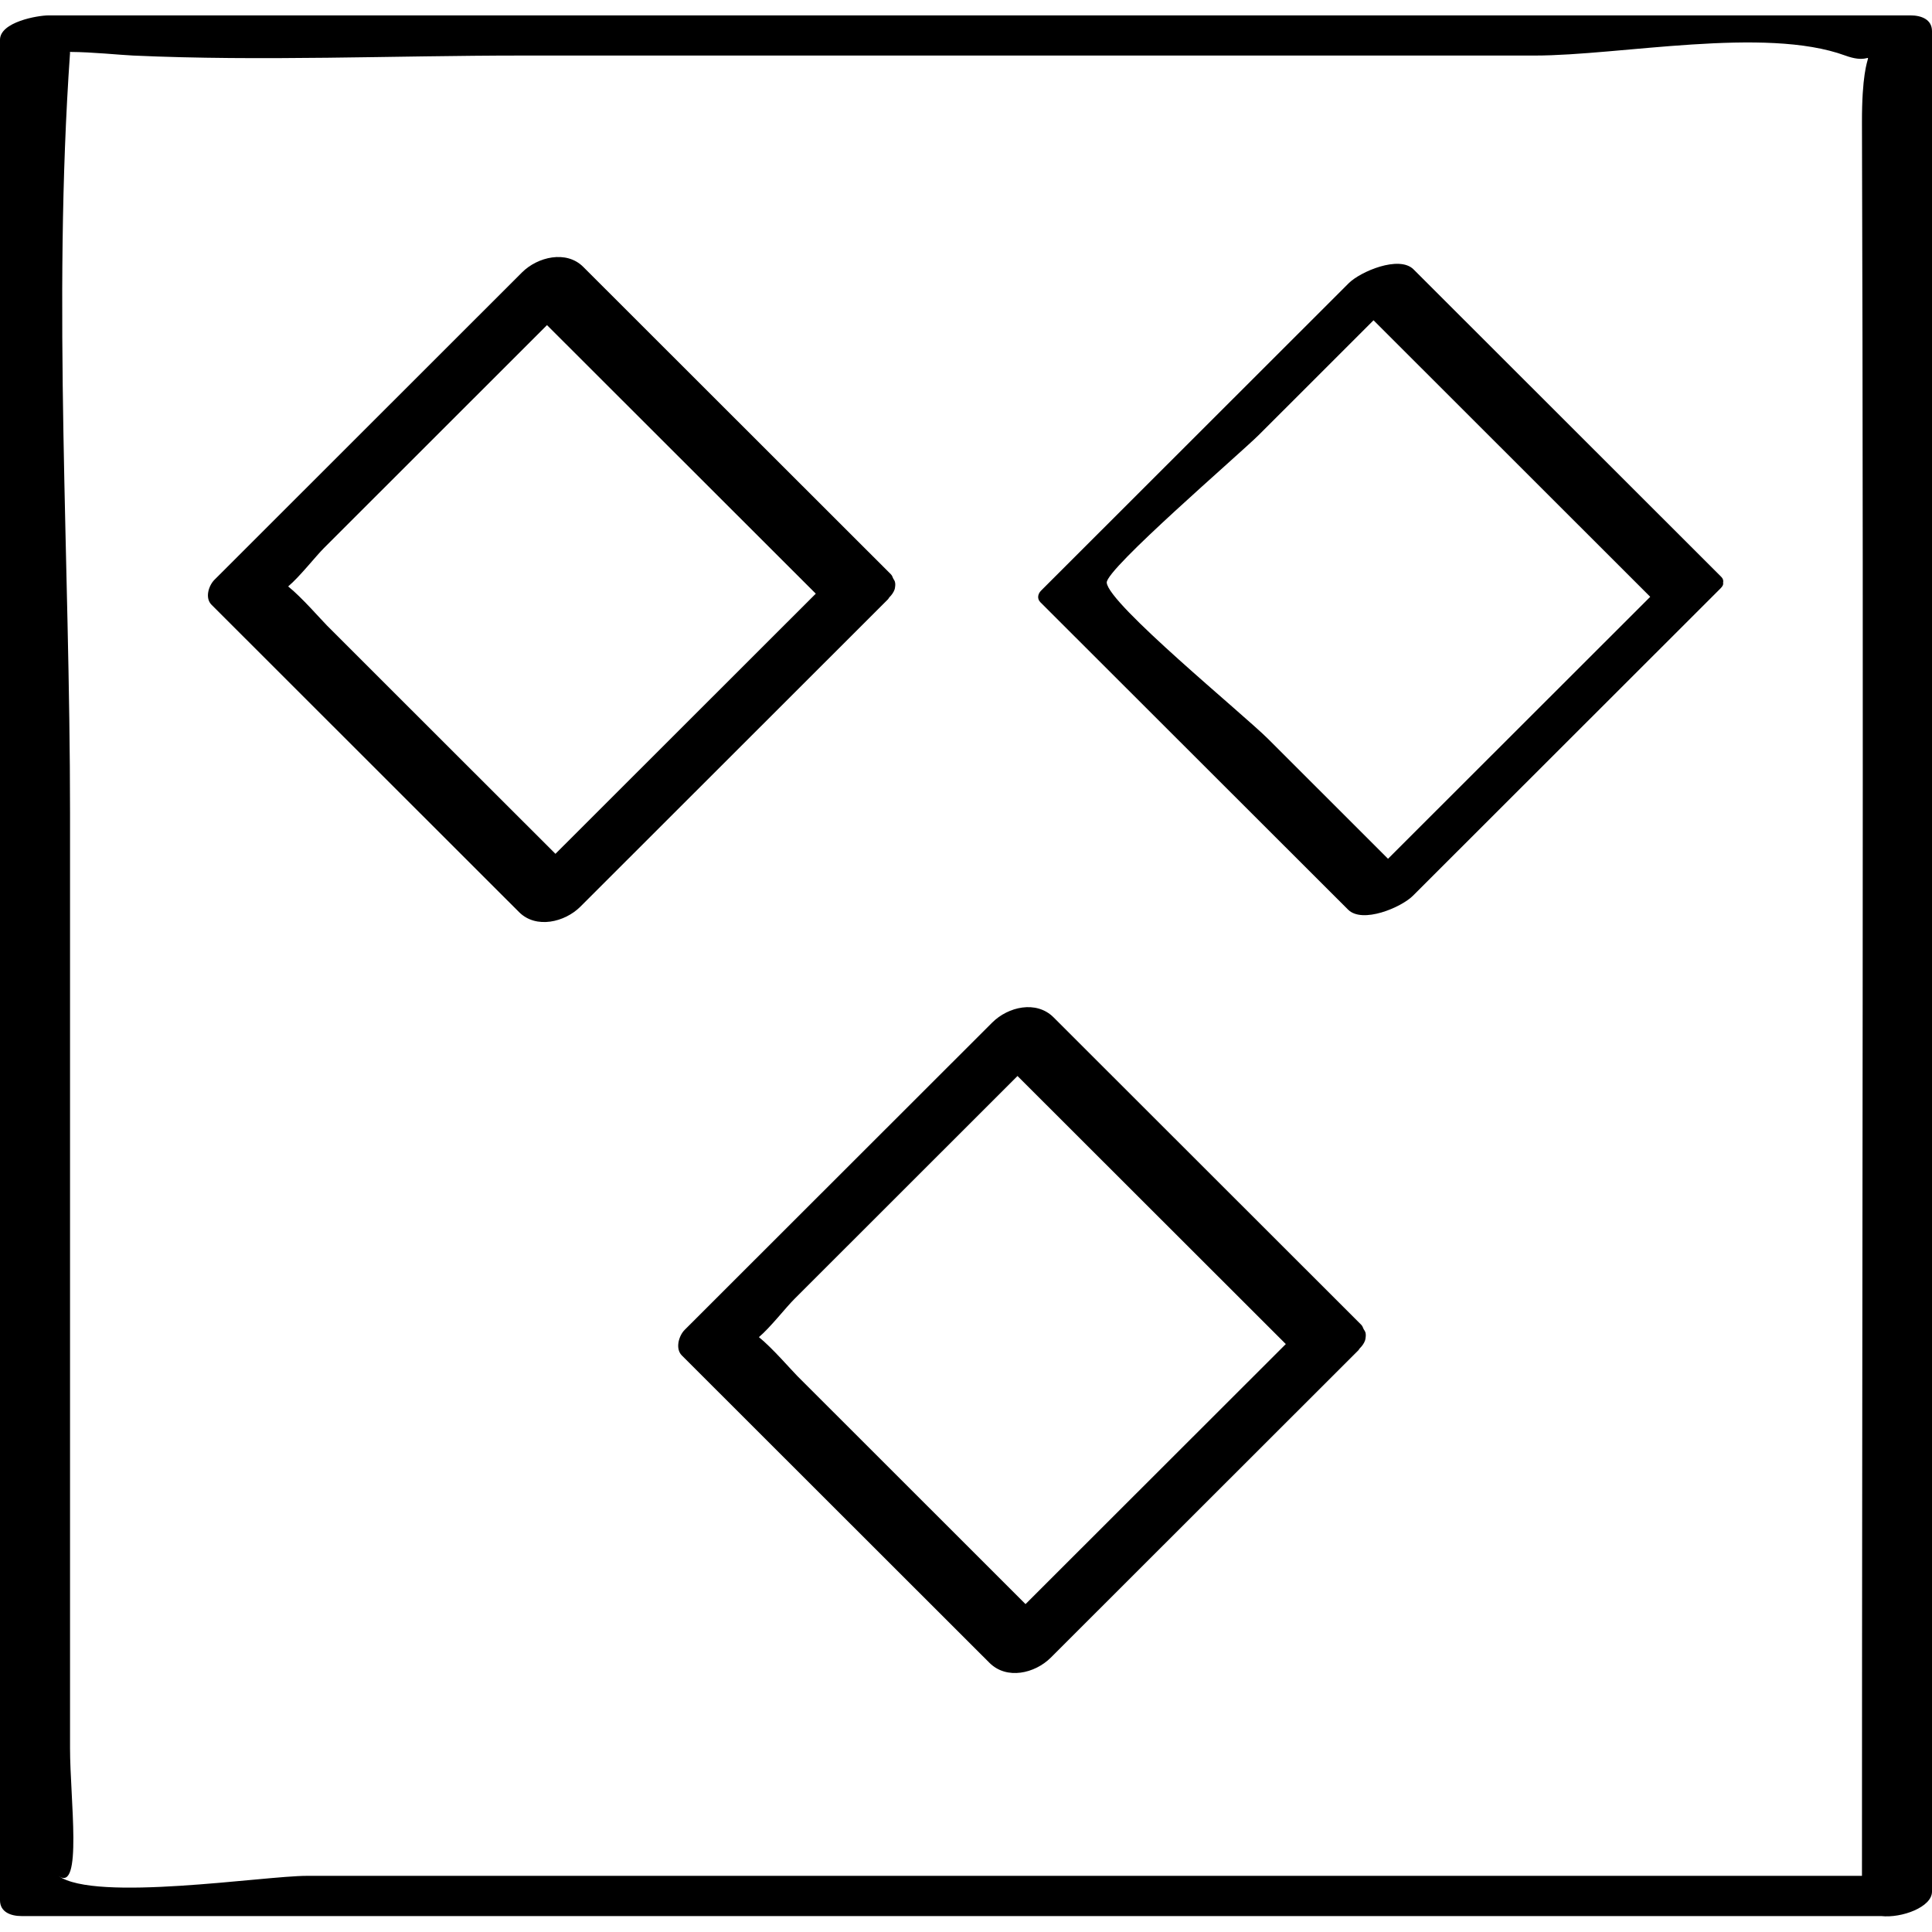 <?xml version="1.0" ?><svg enable-background="new 0 0 32 32" version="1.1" viewBox="0 0 32 32" xml:space="preserve" xmlns="http://www.w3.org/2000/svg" xmlns:xlink="http://www.w3.org/1999/xlink"><g id="Abstract_Sketch"><g><path d="M0.355,31.736c10.268,0,20.535,0,30.803,0C31.501,31.773,32,31.586,32,31.332c0-10.272,0-20.544,0-30.816    c0-0.195-0.178-0.261-0.355-0.261c-10.28,0-20.56,0-30.84,0C0.62,0.255,0,0.365,0,0.659c0,10.272,0,20.544,0,30.816    C0,31.669,0.178,31.736,0.355,31.736z M8.644,0.92c5.593,0,11.186,0,16.778,0c1.41,0,3.811-0.488,5.141,0    c0.638,0.234,0.272-0.46,0.277,1.117c0.03,9.678,0.001,19.356,0,29.033c-8.586,0-17.173,0-25.759,0c-0.714,0-3.504,0.439-4.114,0    c0.404,0.291,0.193-1.282,0.193-2.113c0-5.161,0-10.322,0-15.483c0-4.163-0.292-8.443,0-12.598C1.16,0.869,1.157,0.867,1.158,0.86    c0.38,0.002,0.822,0.05,1.046,0.06C4.34,1.017,6.507,0.92,8.644,0.92z"/><path d="M8.598,15.108c0.281,0.281,0.757,0.167,1.014-0.09c1.699-1.697,3.397-3.394,5.096-5.092    c0.011-0.011,0.012-0.02,0.021-0.031c0.041-0.04,0.07-0.083,0.087-0.128c0.006-0.015,0.007-0.029,0.009-0.043    c0.005-0.031,0.006-0.061-0.004-0.093c-0.005-0.016-0.014-0.029-0.024-0.044c-0.014-0.025-0.016-0.05-0.041-0.075    c-1.699-1.697-3.397-3.394-5.096-5.092C9.38,4.14,8.905,4.254,8.647,4.511C6.949,6.208,5.25,7.906,3.552,9.603    c-0.096,0.096-0.161,0.301-0.049,0.413C5.201,11.713,6.9,13.41,8.598,15.108z M5.367,9.076C5.932,8.511,6.498,7.945,7.064,7.38    C7.73,6.715,8.395,6.05,9.06,5.385c1.484,1.483,2.968,2.966,4.452,4.448c-1.437,1.436-2.875,2.873-4.312,4.309    c-0.648-0.648-1.296-1.295-1.945-1.943c-0.613-0.613-1.226-1.225-1.839-1.838c-0.093-0.093-0.421-0.471-0.643-0.648    C4.96,9.557,5.225,9.218,5.367,9.076z"/><path d="M22.328,15.066c0.238,0.238,0.882-0.037,1.074-0.229c1.699-1.697,3.397-3.394,5.096-5.092    c0.038-0.038,0.049-0.068,0.042-0.093c0.008-0.035-0.001-0.068-0.031-0.098c-1.699-1.697-3.397-3.394-5.096-5.092    c-0.238-0.238-0.882,0.037-1.074,0.229c-1.699,1.697-3.397,3.394-5.096,5.092c-0.055,0.055-0.068,0.135-0.011,0.192    C18.93,11.672,20.629,13.369,22.328,15.066z M20.854,7.2c0.632-0.632,1.264-1.263,1.896-1.895c1.528,1.526,3.055,3.053,4.583,4.58    c-1.448,1.446-2.895,2.893-4.343,4.339c-0.661-0.661-1.323-1.322-1.984-1.983c-0.41-0.41-2.651-2.24-2.675-2.591    C18.317,9.424,20.525,7.527,20.854,7.2z"/><path d="M11.293,22.45c1.699,1.697,3.397,3.395,5.096,5.092c0.286,0.285,0.752,0.176,1.015-0.086    c1.699-1.697,3.397-3.395,5.096-5.092c0.01-0.01,0.01-0.018,0.019-0.028c0.043-0.042,0.073-0.085,0.09-0.132    c0.006-0.016,0.007-0.031,0.009-0.046c0.005-0.031,0.006-0.06-0.003-0.092c-0.006-0.017-0.016-0.032-0.027-0.048    c-0.014-0.025-0.017-0.051-0.042-0.076c-1.699-1.697-3.397-3.394-5.096-5.092c-0.286-0.285-0.752-0.176-1.015,0.086    c-1.699,1.697-3.397,3.394-5.096,5.092C11.243,22.125,11.181,22.338,11.293,22.45z M13.158,21.515    c0.566-0.565,1.132-1.131,1.698-1.697c0.666-0.665,1.331-1.33,1.997-1.996c1.481,1.48,2.963,2.96,4.444,4.44    c-1.437,1.436-2.874,2.872-4.311,4.307c-0.647-0.647-1.295-1.294-1.942-1.941c-0.613-0.613-1.226-1.225-1.839-1.838    c-0.093-0.093-0.414-0.465-0.635-0.643C12.757,21.99,13.016,21.656,13.158,21.515z"/></g></g></svg>